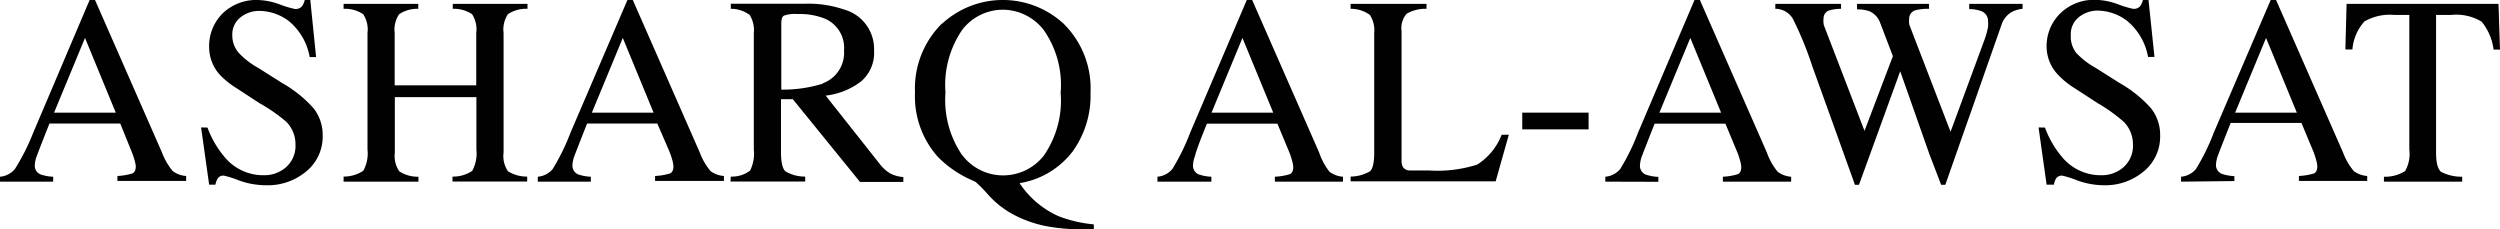 <svg id="Layer_1" data-name="Layer 1" xmlns="http://www.w3.org/2000/svg" width="167.35" height="15.36" viewBox="0 0 167.35 15.36">
  <defs>
    <style>
      .cls-1 {
        fill: #010101;
      }
    </style>
  </defs>
  <title>123Artboard 14</title>
  <g>
    <path class="cls-1" d="M0,12.16v-.33a1.46,1.46,0,0,0,1-.52A14.45,14.45,0,0,0,2.23,8.87L6,0h.36l4.48,10.2a4.3,4.3,0,0,0,.72,1.25,1.7,1.7,0,0,0,.9.33v.33H7.86v-.33a4.07,4.07,0,0,0,1-.17q.23-.1.23-.49A2.19,2.19,0,0,0,9,10.7a5.21,5.21,0,0,0-.25-.7L8.05,8.27H3.31q-.7,1.77-.84,2.15a2,2,0,0,0-.14.62.63.63,0,0,0,.37.63,2.94,2.94,0,0,0,.86.16v.33ZM7.75,7.54l-2.06-5-2.07,5Z"/>
    <path class="cls-1" d="M13.89,8.54A6.5,6.5,0,0,0,15,10.47a3.35,3.35,0,0,0,2.66,1.26,2.2,2.2,0,0,0,1.49-.54,1.91,1.91,0,0,0,.63-1.52,2.12,2.12,0,0,0-.63-1.53A11.2,11.2,0,0,0,17.36,6.9l-1.53-1a5.5,5.5,0,0,1-1.11-.89A2.76,2.76,0,0,1,14,3.17a3.08,3.08,0,0,1,.9-2.27A3.24,3.24,0,0,1,17.26,0a4.59,4.59,0,0,1,1.48.3,6.45,6.45,0,0,0,1,.3.57.57,0,0,0,.46-.16,1.14,1.14,0,0,0,.2-.45h.37l.39,3.83h-.43a4,4,0,0,0-1.41-2.42A3.32,3.32,0,0,0,17.39.73a2,2,0,0,0-1.29.43,1.45,1.45,0,0,0-.55,1.21A1.77,1.77,0,0,0,16,3.56a5.4,5.4,0,0,0,1.31,1l1.58,1A8.21,8.21,0,0,1,21,7.26a2.89,2.89,0,0,1,.6,1.83,3,3,0,0,1-1.07,2.36,4,4,0,0,1-2.73.95A5.3,5.3,0,0,1,16,12.08a6.55,6.55,0,0,0-1-.32.45.45,0,0,0-.43.19,1.24,1.24,0,0,0-.15.41H14l-.54-3.83Z"/>
    <path class="cls-1" d="M23,11.82a2.36,2.36,0,0,0,1.32-.39A2.4,2.4,0,0,0,24.6,10V2.21A1.85,1.85,0,0,0,24.31.95,2.18,2.18,0,0,0,23,.59V.26h5V.59a2.18,2.18,0,0,0-1.28.36,1.84,1.84,0,0,0-.3,1.26V5.71h5.46V2.21A1.87,1.87,0,0,0,31.6.95,2.17,2.17,0,0,0,30.31.59V.26h5V.59A2.17,2.17,0,0,0,34,.95a1.85,1.85,0,0,0-.29,1.26v8A1.81,1.81,0,0,0,34,11.46a2.34,2.34,0,0,0,1.29.36v.33h-5v-.33a2.29,2.29,0,0,0,1.32-.38A2.46,2.46,0,0,0,31.89,10V6.5H26.43v3.71a1.82,1.82,0,0,0,.3,1.26,2.27,2.27,0,0,0,1.28.36v.33H23Z"/>
    <path class="cls-1" d="M36,12.16v-.33a1.46,1.46,0,0,0,1-.52,14.48,14.48,0,0,0,1.19-2.43L42,0h.36l4.48,10.2a4.3,4.3,0,0,0,.72,1.25,1.7,1.7,0,0,0,.9.33v.33H43.85v-.33a4.07,4.07,0,0,0,1-.17q.23-.1.23-.49A2.19,2.19,0,0,0,45,10.7a5.21,5.21,0,0,0-.25-.7L44,8.27H39.3q-.7,1.77-.84,2.15a2,2,0,0,0-.14.62.64.64,0,0,0,.37.63,2.94,2.94,0,0,0,.86.16v.33Zm7.75-4.62-2.06-5-2.07,5Z"/>
    <path class="cls-1" d="M48.92,11.82a2,2,0,0,0,1.29-.4A2.54,2.54,0,0,0,50.46,10V2.21A1.88,1.88,0,0,0,50.18,1,2.08,2.08,0,0,0,48.92.59V.25h5a7.34,7.34,0,0,1,2.59.39,2.74,2.74,0,0,1,2,2.75,2.51,2.51,0,0,1-.87,2.06,4.78,4.78,0,0,1-2.37.95L58.91,11a2.49,2.49,0,0,0,.68.61,2.23,2.23,0,0,0,.88.24v.33h-2.9l-4.5-5.54-.79,0V10.2c0,.67.1,1.09.3,1.27a2.52,2.52,0,0,0,1.32.35v.33h-5Zm6.15-6.24A2.18,2.18,0,0,0,56.5,3.38a2.12,2.12,0,0,0-1.28-2.13A4.5,4.5,0,0,0,53.4.94a2.27,2.27,0,0,0-.93.11c-.11.07-.17.24-.17.51V6a9.08,9.08,0,0,0,2.78-.4"/>
    <path class="cls-1" d="M63.06,1.59a6,6,0,0,1,8.14,0A6.08,6.08,0,0,1,73,6.21a6.4,6.4,0,0,1-1.17,3.89,5.57,5.57,0,0,1-3.58,2.16,6.11,6.11,0,0,0,2.63,2.22,8.82,8.82,0,0,0,2.34.54v.33h-.74a12.65,12.65,0,0,1-2.59-.24,8,8,0,0,1-2-.72,6.25,6.25,0,0,1-1.71-1.32,9.8,9.8,0,0,0-.87-.89l-.23-.11a7.26,7.26,0,0,1-2.31-1.58,6.08,6.08,0,0,1-1.52-4.3,6.11,6.11,0,0,1,1.81-4.62m1.35,8.81a3.43,3.43,0,0,0,2.74,1.36,3.46,3.46,0,0,0,2.72-1.32A6.46,6.46,0,0,0,71,6.21,6.4,6.4,0,0,0,69.86,2,3.49,3.49,0,0,0,67.15.65,3.43,3.43,0,0,0,64.41,2a6.53,6.53,0,0,0-1.12,4.2,6.53,6.53,0,0,0,1.12,4.19"/>
    <path class="cls-1" d="M77.48,12.16v-.33a1.46,1.46,0,0,0,1-.52,14.4,14.4,0,0,0,1.19-2.43L83.46,0h.36l4.48,10.2A4.27,4.27,0,0,0,89,11.5a1.7,1.7,0,0,0,.9.33v.33H85.34v-.33a4.07,4.07,0,0,0,1-.17q.23-.1.23-.49a2.19,2.19,0,0,0-.09-.46,5.09,5.09,0,0,0-.25-.7l-.72-1.73H80.79Q80.09,10,80,10.42a2,2,0,0,0-.14.62.63.63,0,0,0,.37.63,2.94,2.94,0,0,0,.86.16v.33Zm7.75-4.62-2.06-5-2.07,5Z"/>
    <path class="cls-1" d="M90.41,11.82a2.62,2.62,0,0,0,1.29-.35c.2-.17.29-.59.29-1.26v-8A1.88,1.88,0,0,0,91.7,1,2.14,2.14,0,0,0,90.41.59V.26h5.08V.59a2.49,2.49,0,0,0-1.33.33,1.49,1.49,0,0,0-.34,1.17v8.64a.92.92,0,0,0,.1.47.56.56,0,0,0,.44.21l.43,0h.84a8.82,8.82,0,0,0,3.25-.39,4.12,4.12,0,0,0,1.64-2H101l-.88,3.12H90.41Z"/>
    <rect class="cls-1" x="101.9" y="7.54" width="4.44" height="1.12"/>
    <path class="cls-1" d="M107.46,12.16v-.33a1.46,1.46,0,0,0,1-.52,14.4,14.4,0,0,0,1.19-2.43L113.43,0h.36l4.48,10.2A4.27,4.27,0,0,0,119,11.5a1.7,1.7,0,0,0,.9.33v.33h-4.57v-.33a4.07,4.07,0,0,0,1-.17q.23-.1.23-.49a2.19,2.19,0,0,0-.09-.46,5.09,5.09,0,0,0-.25-.7l-.72-1.73h-4.74q-.7,1.77-.84,2.15a2,2,0,0,0-.14.62.63.63,0,0,0,.37.63,2.94,2.94,0,0,0,.86.16v.33Zm7.75-4.62-2.06-5-2.07,5Z"/>
    <path class="cls-1" d="M123.24.26V.59a2.89,2.89,0,0,0-.77.1.55.55,0,0,0-.4.54,1.24,1.24,0,0,0,0,.34c0,.11.08.26.14.43l2.6,6.76,1.9-5-.84-2.2a1.36,1.36,0,0,0-.71-.8,2.33,2.33,0,0,0-.85-.13V.26h4.82V.59a3.41,3.41,0,0,0-.93.1.59.59,0,0,0-.4.61,1,1,0,0,0,0,.28c0,.08.08.24.17.49l2.6,6.75,2.25-6.1a5.31,5.31,0,0,0,.26-.92,2.09,2.09,0,0,0,0-.37.7.7,0,0,0-.47-.69,2.29,2.29,0,0,0-.79-.13V.26h3.57V.59a2.08,2.08,0,0,0-.74.22,1.57,1.57,0,0,0-.68.88l-1.88,5.36-.73,2.07-1.14,3.25h-.28l-.79-2.06L127.2,4.77l-2.76,7.6h-.27l-1.34-3.73-1.52-4.22A22.74,22.74,0,0,0,120,1.23a1.37,1.37,0,0,0-1.16-.64V.26Z"/>
    <path class="cls-1" d="M136.89,8.54A6.52,6.52,0,0,0,138,10.47a3.35,3.35,0,0,0,2.66,1.26,2.2,2.2,0,0,0,1.49-.54,1.91,1.91,0,0,0,.63-1.52,2.13,2.13,0,0,0-.63-1.53,11.25,11.25,0,0,0-1.74-1.24l-1.54-1a5.52,5.52,0,0,1-1.1-.89A2.75,2.75,0,0,1,137,3.17a3.07,3.07,0,0,1,.91-2.27,3.24,3.24,0,0,1,2.4-.91,4.6,4.6,0,0,1,1.48.3,6.45,6.45,0,0,0,1,.3.57.57,0,0,0,.46-.16,1.15,1.15,0,0,0,.2-.45h.37l.4,3.83h-.43a4.05,4.05,0,0,0-1.41-2.42,3.32,3.32,0,0,0-1.92-.68,2,2,0,0,0-1.29.43,1.45,1.45,0,0,0-.55,1.21A1.77,1.77,0,0,0,139,3.56a5.4,5.4,0,0,0,1.31,1l1.58,1A8.23,8.23,0,0,1,144,7.26a2.89,2.89,0,0,1,.6,1.83,3,3,0,0,1-1.07,2.36,4,4,0,0,1-2.73.95,5.29,5.29,0,0,1-1.74-.32,6.58,6.58,0,0,0-1-.32.45.45,0,0,0-.43.19,1.22,1.22,0,0,0-.14.41H137l-.54-3.83Z"/>
    <path class="cls-1" d="M146,12.16v-.33a1.46,1.46,0,0,0,1-.52,14.4,14.4,0,0,0,1.19-2.43L152,0h.36l4.48,10.2a4.27,4.27,0,0,0,.72,1.25,1.7,1.7,0,0,0,.9.33v.33h-4.57v-.33a4.06,4.06,0,0,0,1-.17q.23-.1.23-.49a2.19,2.19,0,0,0-.09-.46,5.08,5.08,0,0,0-.25-.7l-.72-1.73h-4.74q-.7,1.77-.84,2.15a2,2,0,0,0-.14.62.63.63,0,0,0,.37.63,2.94,2.94,0,0,0,.86.16v.33Zm7.75-4.62-2.06-5-2.07,5Z"/>
    <path class="cls-1" d="M157.08.26h10.17l.1,3.06h-.43a3.67,3.67,0,0,0-.8-1.87A3.3,3.3,0,0,0,164.07,1h-1v9.21q0,1,.33,1.29a3,3,0,0,0,1.42.33v.33h-5.24v-.33a2.49,2.49,0,0,0,1.42-.38,2.35,2.35,0,0,0,.28-1.45V1h-1a3.44,3.44,0,0,0-2,.43,3.18,3.18,0,0,0-.81,1.88H157Z"/>
  </g>
</svg>
